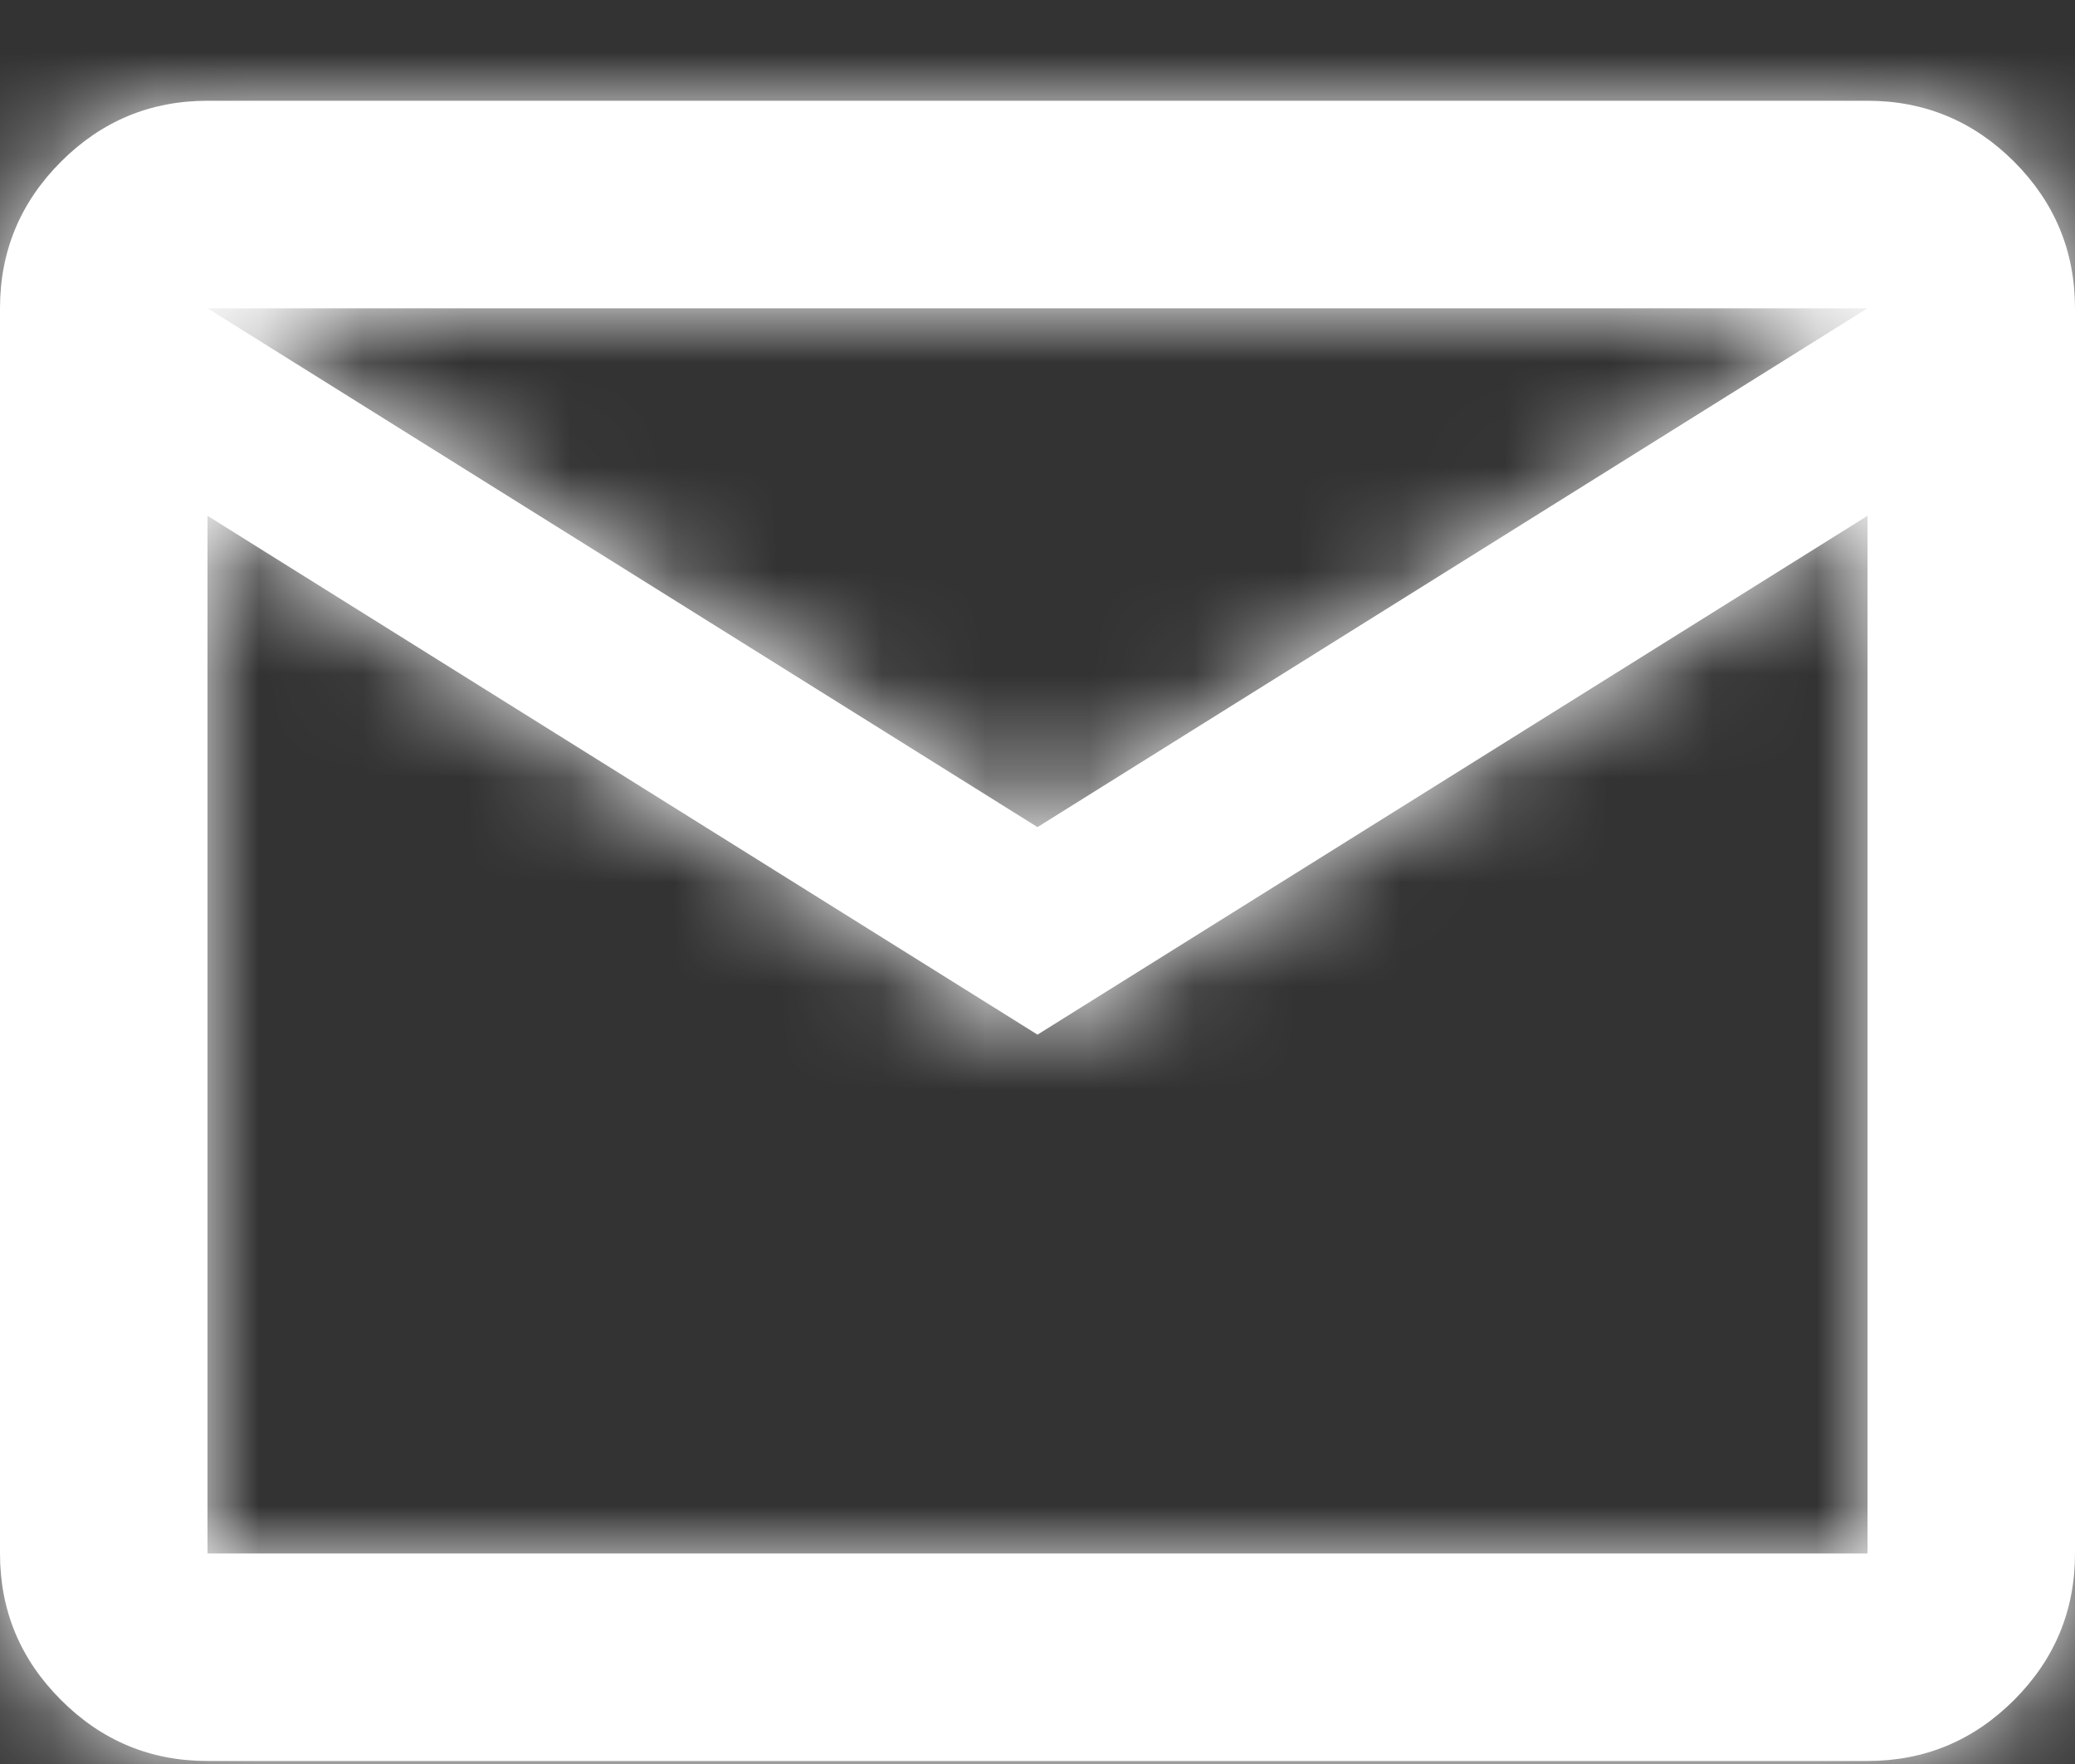 <svg width="20" height="17" viewBox="0 0 20 17" fill="none" xmlns="http://www.w3.org/2000/svg">
<rect x="0" y="0" width="20" height="17" fill="#333333" stroke="none"/>
<mask id="path-1-inside-1_311_680" fill="white">
<path d="M2 16.971C1.45 16.971 0.979 16.775 0.588 16.383C0.196 15.992 0 15.521 0 14.971V2.971C0 2.421 0.196 1.95 0.588 1.558C0.979 1.167 1.45 0.971 2 0.971H18C18.55 0.971 19.021 1.167 19.413 1.558C19.804 1.95 20 2.421 20 2.971V14.971C20 15.521 19.804 15.992 19.413 16.383C19.021 16.775 18.55 16.971 18 16.971H2ZM10 9.971L2 4.971V14.971H18V4.971L10 9.971ZM10 7.971L18 2.971H2L10 7.971ZM2 4.971V2.971V14.971V4.971Z"/>
</mask>
<path d="M2 16.971C1.45 16.971 0.979 16.775 0.588 16.383C0.196 15.992 0 15.521 0 14.971V2.971C0 2.421 0.196 1.95 0.588 1.558C0.979 1.167 1.45 0.971 2 0.971H18C18.55 0.971 19.021 1.167 19.413 1.558C19.804 1.95 20 2.421 20 2.971V14.971C20 15.521 19.804 15.992 19.413 16.383C19.021 16.775 18.55 16.971 18 16.971H2ZM10 9.971L2 4.971V14.971H18V4.971L10 9.971ZM10 7.971L18 2.971H2L10 7.971ZM2 4.971V2.971V14.971V4.971Z" fill="white"/>
<path d="M0 4.971V14.971H4V4.971H0ZM10 9.971L7.88 13.363L10 14.688L12.12 13.363L10 9.971ZM2 4.971H-2V7.188L-0.12 8.363L2 4.971ZM2 14.971H-2V18.971H2V14.971ZM18 14.971V18.971H22V14.971H18ZM18 4.971H22V-2.246L15.88 1.579L18 4.971ZM10 7.971L7.88 11.363L10 12.688L12.12 11.363L10 7.971ZM18 2.971L20.12 6.363L31.947 -1.029H18V2.971ZM2 2.971V-1.029H-2V2.971H2ZM2 12.971C2.21 12.971 2.482 13.011 2.771 13.131C3.059 13.25 3.274 13.413 3.416 13.555L-2.241 19.212C-1.105 20.348 0.381 20.971 2 20.971V12.971ZM3.416 13.555C3.558 13.697 3.72 13.912 3.84 14.2C3.96 14.489 4 14.76 4 14.971H-4C-4 16.59 -3.377 18.076 -2.241 19.212L3.416 13.555ZM4 14.971V2.971H-4V14.971H4ZM4 2.971C4 3.181 3.96 3.453 3.84 3.741C3.72 4.029 3.558 4.245 3.416 4.387L-2.241 -1.27C-3.377 -0.134 -4 1.351 -4 2.971H4ZM3.416 4.387C3.274 4.529 3.059 4.691 2.771 4.811C2.482 4.931 2.21 4.971 2 4.971V-3.029C0.381 -3.029 -1.105 -2.406 -2.241 -1.27L3.416 4.387ZM2 4.971H18V-3.029H2V4.971ZM18 4.971C17.79 4.971 17.518 4.931 17.23 4.811C16.942 4.691 16.726 4.529 16.584 4.387L22.241 -1.27C21.105 -2.406 19.619 -3.029 18 -3.029V4.971ZM16.584 4.387C16.442 4.245 16.28 4.029 16.16 3.741C16.04 3.453 16 3.181 16 2.971H24C24 1.351 23.377 -0.134 22.241 -1.27L16.584 4.387ZM16 2.971V14.971H24V2.971H16ZM16 14.971C16 14.76 16.04 14.489 16.16 14.2C16.28 13.912 16.442 13.697 16.584 13.555L22.241 19.212C23.377 18.076 24 16.59 24 14.971H16ZM16.584 13.555C16.726 13.413 16.942 13.25 17.23 13.131C17.518 13.011 17.79 12.971 18 12.971V20.971C19.619 20.971 21.105 20.348 22.241 19.212L16.584 13.555ZM18 12.971H2V20.971H18V12.971ZM12.12 6.579L4.12 1.579L-0.12 8.363L7.88 13.363L12.12 6.579ZM2 18.971H18V10.971H2V18.971ZM22 14.971V4.971H14V14.971H22ZM15.88 1.579L7.88 6.579L12.12 13.363L20.12 8.363L15.88 1.579ZM12.12 11.363L20.12 6.363L15.88 -0.421L7.88 4.579L12.12 11.363ZM18 -1.029H2V6.971H18V-1.029ZM-0.12 6.363L7.88 11.363L12.12 4.579L4.12 -0.421L-0.12 6.363ZM6 4.971V2.971H-2V4.971H6ZM-2 2.971V14.971H6V2.971H-2Z" fill="white" mask="url(#path-1-inside-1_311_680)"/>
</svg>
